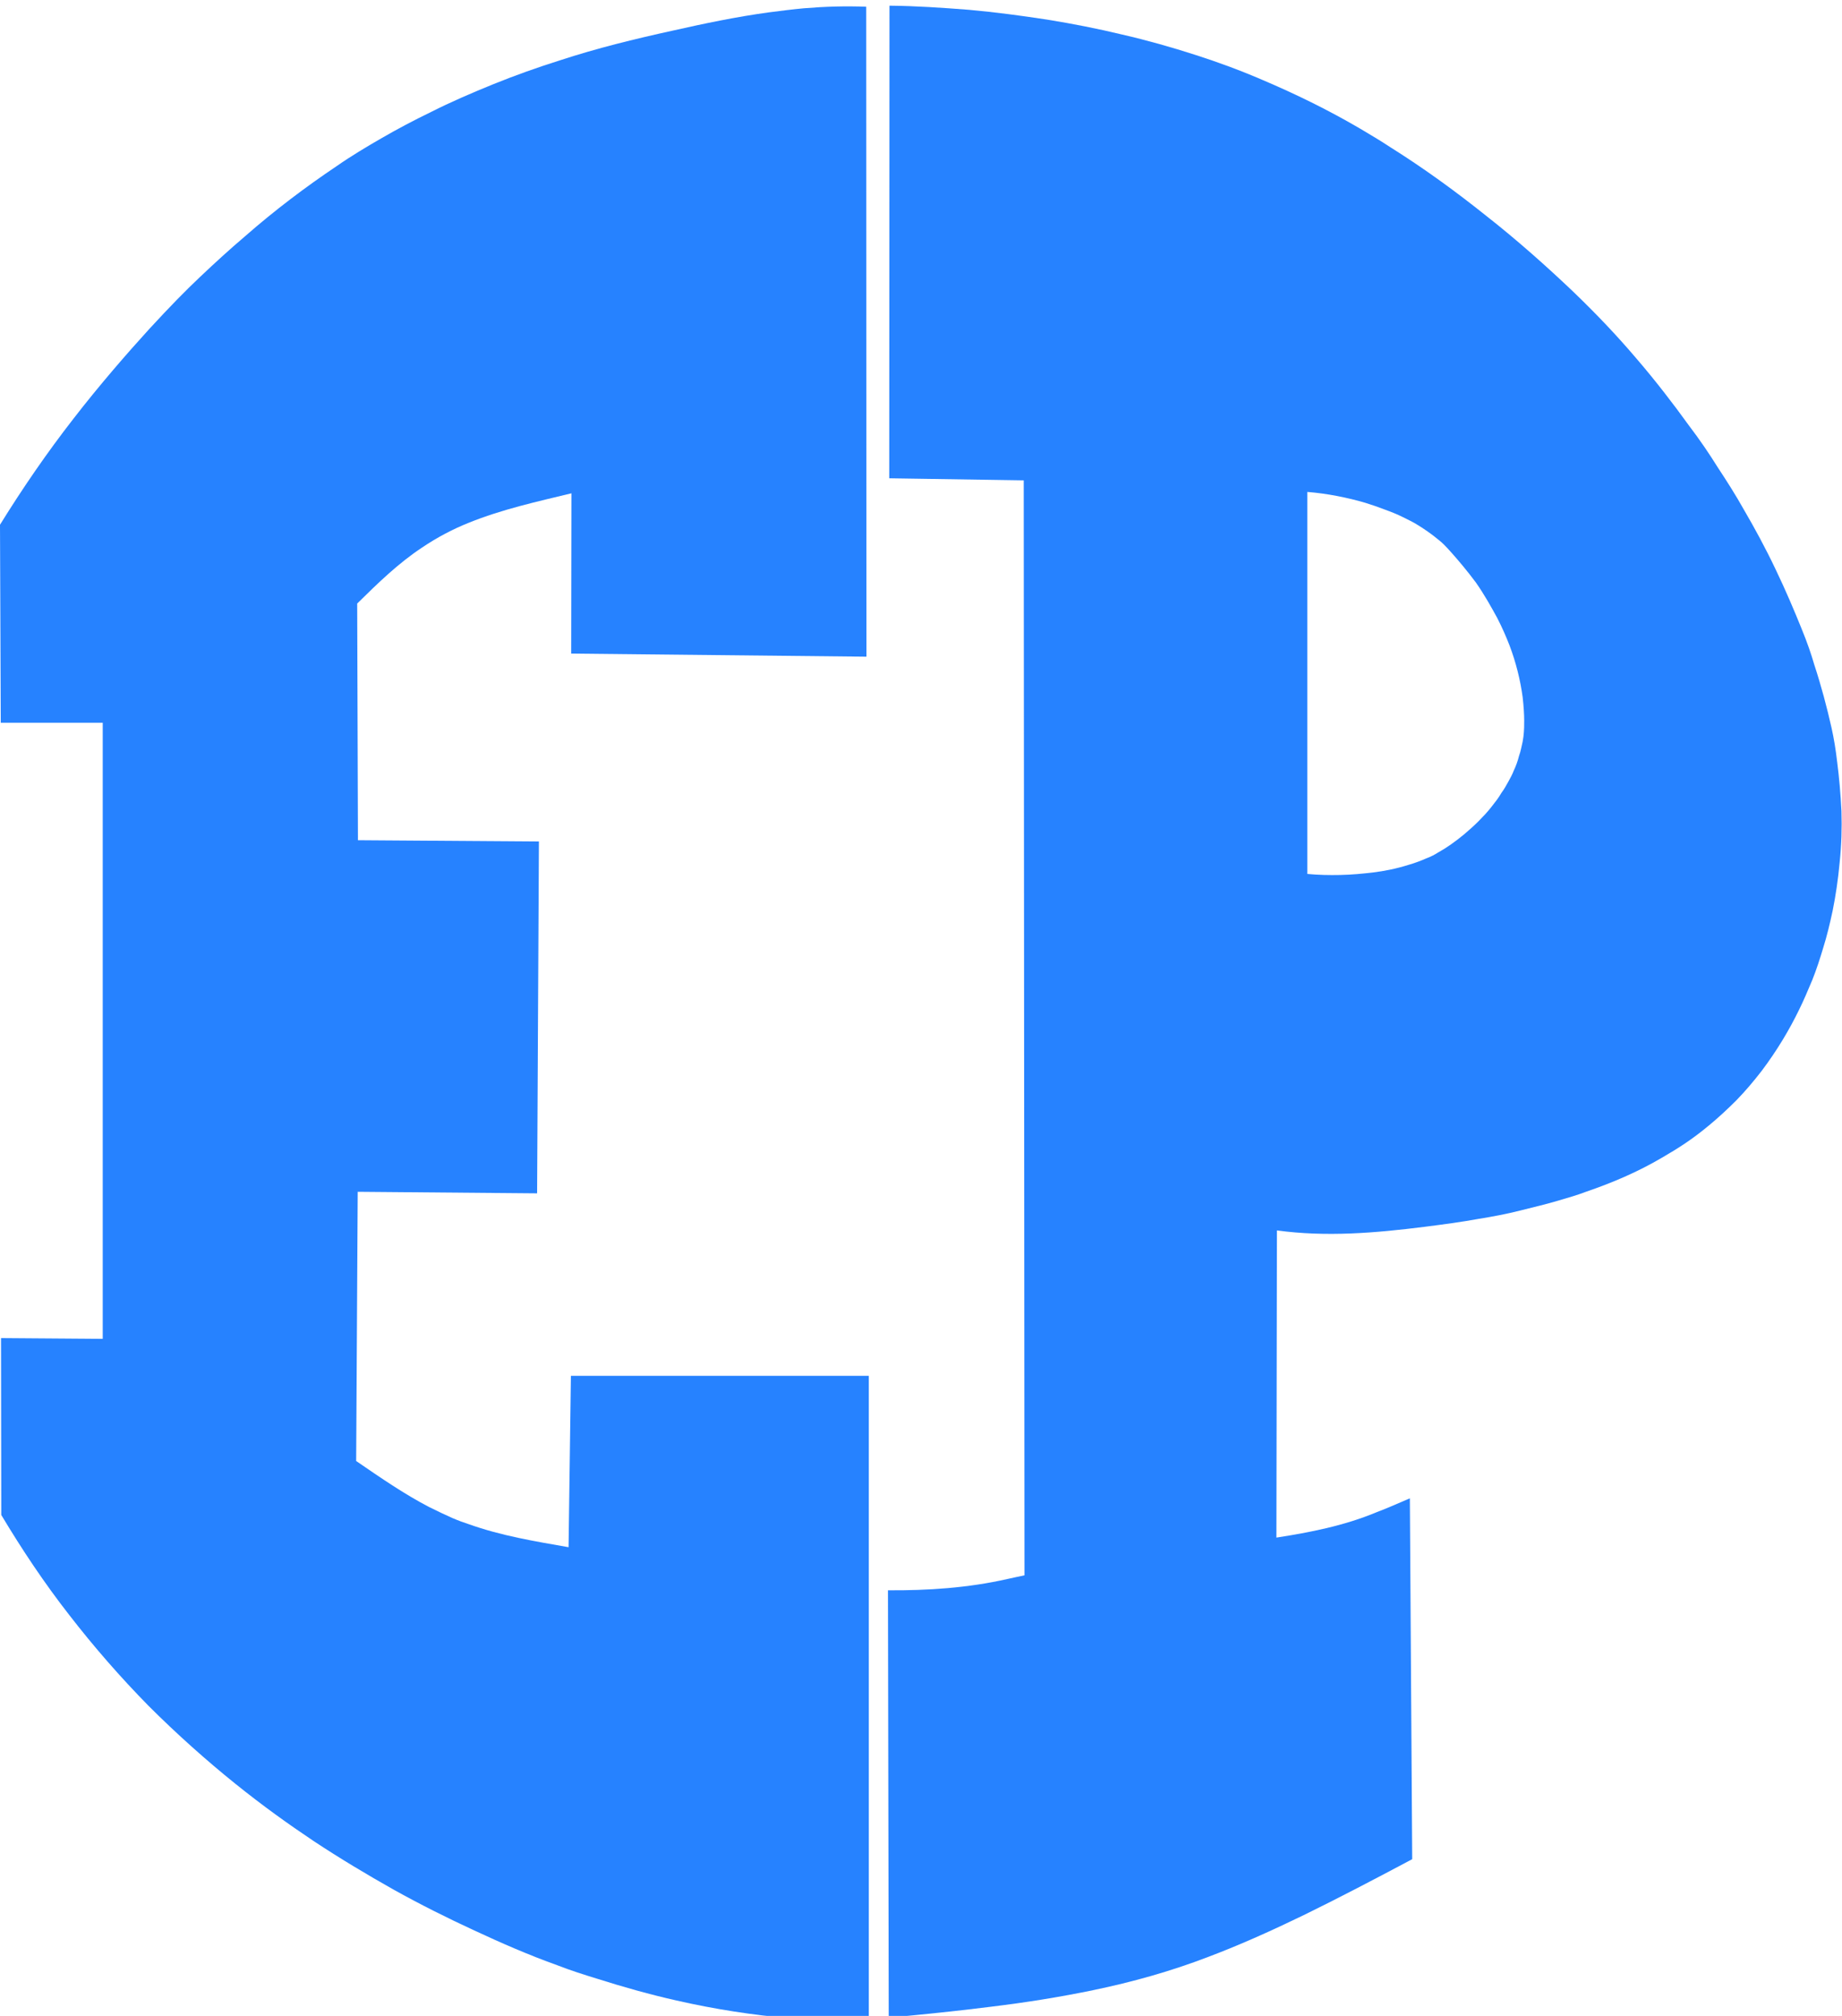 <?xml version="1.0" encoding="utf-8"?>
<!-- Generator: Adobe Illustrator 22.1.0, SVG Export Plug-In . SVG Version: 6.00 Build 0)  -->
<svg version="1.1" id="Ebene_1" xmlns="http://www.w3.org/2000/svg" xmlns:xlink="http://www.w3.org/1999/xlink" x="0px" y="0px"
	 viewBox="0 0 71.347 78.08" style="enable-background:new 0 0 71.347 78.08;" xml:space="preserve">
<g id="BG" style="display:none;">
</g>
<g id="Ebene_1_1_">
</g>
<g id="Grafik">
	<g>
		<g id="g10_11_" transform="matrix(1.333,0,0,-1.333,0,875.92)">
			<g id="g14_11_">
				<g id="g20_11_">
					<g id="g22_11_">
						<g id="g70_11_">
							<g id="g68_11_" style="opacity:0.85;">
								<g id="g64_11_">
									<g id="g62_11_">
										<g id="g60_11_">
											<path style="fill:#006CFF;" d="M53.385,634.95c-0.045,0.39-0.098,0.705-0.165,1.005
												c-0.135,0.6-0.3,1.223-0.502,1.837c-0.09,0.308-0.195,0.623-0.383,1.08c-0.188,0.465-0.45,1.087-0.743,1.695
												c-0.292,0.615-0.615,1.207-0.9,1.695c-0.278,0.495-0.525,0.877-0.772,1.252
												c-0.24,0.383-0.487,0.757-0.885,1.282c-0.383,0.532-0.922,1.238-1.478,1.883
												c-0.555,0.653-1.147,1.282-1.875,1.98c-0.735,0.698-1.59,1.463-2.498,2.175c-0.9,0.72-1.83,1.395-2.812,2.01
												c-0.292,0.195-0.593,0.367-0.892,0.547c-0.915,0.532-1.837,0.983-2.79,1.388
												c-0.645,0.278-1.29,0.517-1.972,0.735c-0.675,0.217-1.387,0.42-2.107,0.585
												c-0.713,0.172-1.44,0.315-2.183,0.435c-0.743,0.113-1.508,0.217-2.272,0.285
												c-0.772,0.06-1.538,0.113-2.31,0.12l-0.007-13.732l3.908-0.06l0.022-31.815
												c-0.165-0.037-0.33-0.068-0.487-0.105c-1.155-0.263-2.333-0.338-3.48-0.33l0.022-12.42
												c0.998,0.098,1.995,0.195,2.993,0.323c0.99,0.12,1.98,0.278,2.955,0.48c1.125,0.233,2.25,0.547,3.345,0.968
												c0.93,0.352,1.845,0.765,2.76,1.208c1.042,0.51,2.1,1.065,3.158,1.628l-0.068,10.485
												c-0.323-0.135-0.63-0.278-0.953-0.398c-0.968-0.405-1.965-0.593-2.925-0.743l0.015,8.925
												c1.433-0.195,2.865-0.075,4.29,0.105c0.54,0.068,1.08,0.142,1.538,0.225c0.465,0.075,0.855,0.15,1.238,0.247
												s0.772,0.188,1.095,0.285c0.307,0.09,0.57,0.165,0.825,0.263c0.743,0.255,1.478,0.562,2.205,0.99
												c0.465,0.27,0.87,0.525,1.365,0.938c0.255,0.21,0.525,0.458,0.795,0.728c0.263,0.27,0.502,0.555,0.735,0.855
												c0.458,0.608,0.81,1.208,1.08,1.762c0.142,0.285,0.263,0.578,0.39,0.877c0.12,0.3,0.225,0.623,0.323,0.953
												c0.098,0.315,0.18,0.645,0.27,1.065c0.083,0.412,0.158,0.9,0.203,1.402
												c0.052,0.495,0.068,0.998,0.052,1.492C53.483,634.043,53.438,634.545,53.385,634.95z M44.28,635.835
												c-0.007-0.09-0.015-0.172-0.037-0.285c-0.03-0.12-0.052-0.27-0.105-0.412c-0.037-0.15-0.09-0.293-0.15-0.42
												c-0.045-0.12-0.105-0.225-0.158-0.322c-0.06-0.105-0.113-0.21-0.203-0.33
												c-0.075-0.135-0.188-0.278-0.3-0.42c-0.113-0.143-0.233-0.27-0.367-0.405
												c-0.128-0.128-0.27-0.255-0.412-0.375c-0.27-0.225-0.54-0.412-0.75-0.525c-0.105-0.067-0.217-0.128-0.36-0.18
												c-0.15-0.067-0.33-0.135-0.517-0.188c-0.36-0.113-0.705-0.18-1.012-0.217
												c-0.307-0.037-0.63-0.068-0.968-0.075c-0.323-0.007-0.63,0-0.953,0.03v11.1c0.57-0.045,1.17-0.165,1.68-0.315
												c0.217-0.067,0.39-0.128,0.585-0.203c0.188-0.067,0.367-0.142,0.517-0.217
												c0.135-0.068,0.263-0.128,0.375-0.195c0.225-0.135,0.443-0.285,0.66-0.465
												c0.105-0.082,0.195-0.172,0.383-0.383s0.465-0.54,0.698-0.855c0.247-0.352,0.45-0.72,0.615-1.02
												c0.158-0.307,0.263-0.555,0.36-0.802c0.188-0.495,0.315-1.005,0.383-1.508c0.03-0.255,0.045-0.51,0.045-0.675
												C44.288,636,44.288,635.918,44.28,635.835z"/>
											<path style="fill:#006CFF;" d="M25.245,617.13v-18.75c-0.743,0.015-1.5,0.022-2.235,0.075
												c-1.125,0.098-2.243,0.27-3.36,0.525c-0.765,0.172-1.538,0.39-2.295,0.63c-0.39,0.12-0.772,0.24-1.155,0.39
												c-0.818,0.292-1.627,0.645-2.415,1.012c-0.795,0.367-1.575,0.757-2.355,1.192
												c-0.772,0.435-1.56,0.907-2.31,1.403c-0.75,0.502-1.485,1.028-2.295,1.68
												c-0.81,0.652-1.688,1.432-2.513,2.257c-0.818,0.833-1.59,1.718-2.303,2.64
												c-0.72,0.922-1.365,1.89-1.972,2.902L0.03,618.225l2.955-0.022v17.902H0.022L0,641.858
												c0.66,1.065,1.365,2.092,2.13,3.075c0.765,0.99,1.583,1.927,2.205,2.61c0.623,0.675,1.042,1.103,1.478,1.515
												c0.435,0.412,0.87,0.81,1.312,1.185c0.863,0.757,1.762,1.433,2.655,2.033c0.443,0.308,0.885,0.57,1.327,0.825
												c0.443,0.255,0.892,0.495,1.433,0.757c0.532,0.27,1.17,0.547,1.8,0.802c0.63,0.255,1.282,0.487,1.927,0.69
												c1.073,0.352,2.175,0.622,3.27,0.862c0.93,0.21,1.867,0.405,2.797,0.532c0.345,0.045,0.705,0.09,1.028,0.12
												c0.637,0.052,1.208,0.067,1.808,0.045l0.007-18.885l-8.58,0.09l0.007,4.657
												c-0.983-0.24-2.002-0.458-3-0.863c-0.427-0.172-0.885-0.405-1.35-0.72c-0.667-0.442-1.26-1.012-1.875-1.62
												l0.022-6.877l5.258-0.037l-0.052-10.223l-5.213,0.045l-0.045-7.822c0.72-0.495,1.41-0.968,2.115-1.335
												c0.24-0.12,0.495-0.24,0.682-0.323c0.195-0.083,0.323-0.128,0.458-0.172c0.96-0.345,1.935-0.502,2.917-0.675
												l0.068,4.98h8.655V617.13z"/>
										</g>
									</g>
								</g>
							</g>
						</g>
					</g>
				</g>
			</g>
		</g>
	</g>
</g>
</svg>
